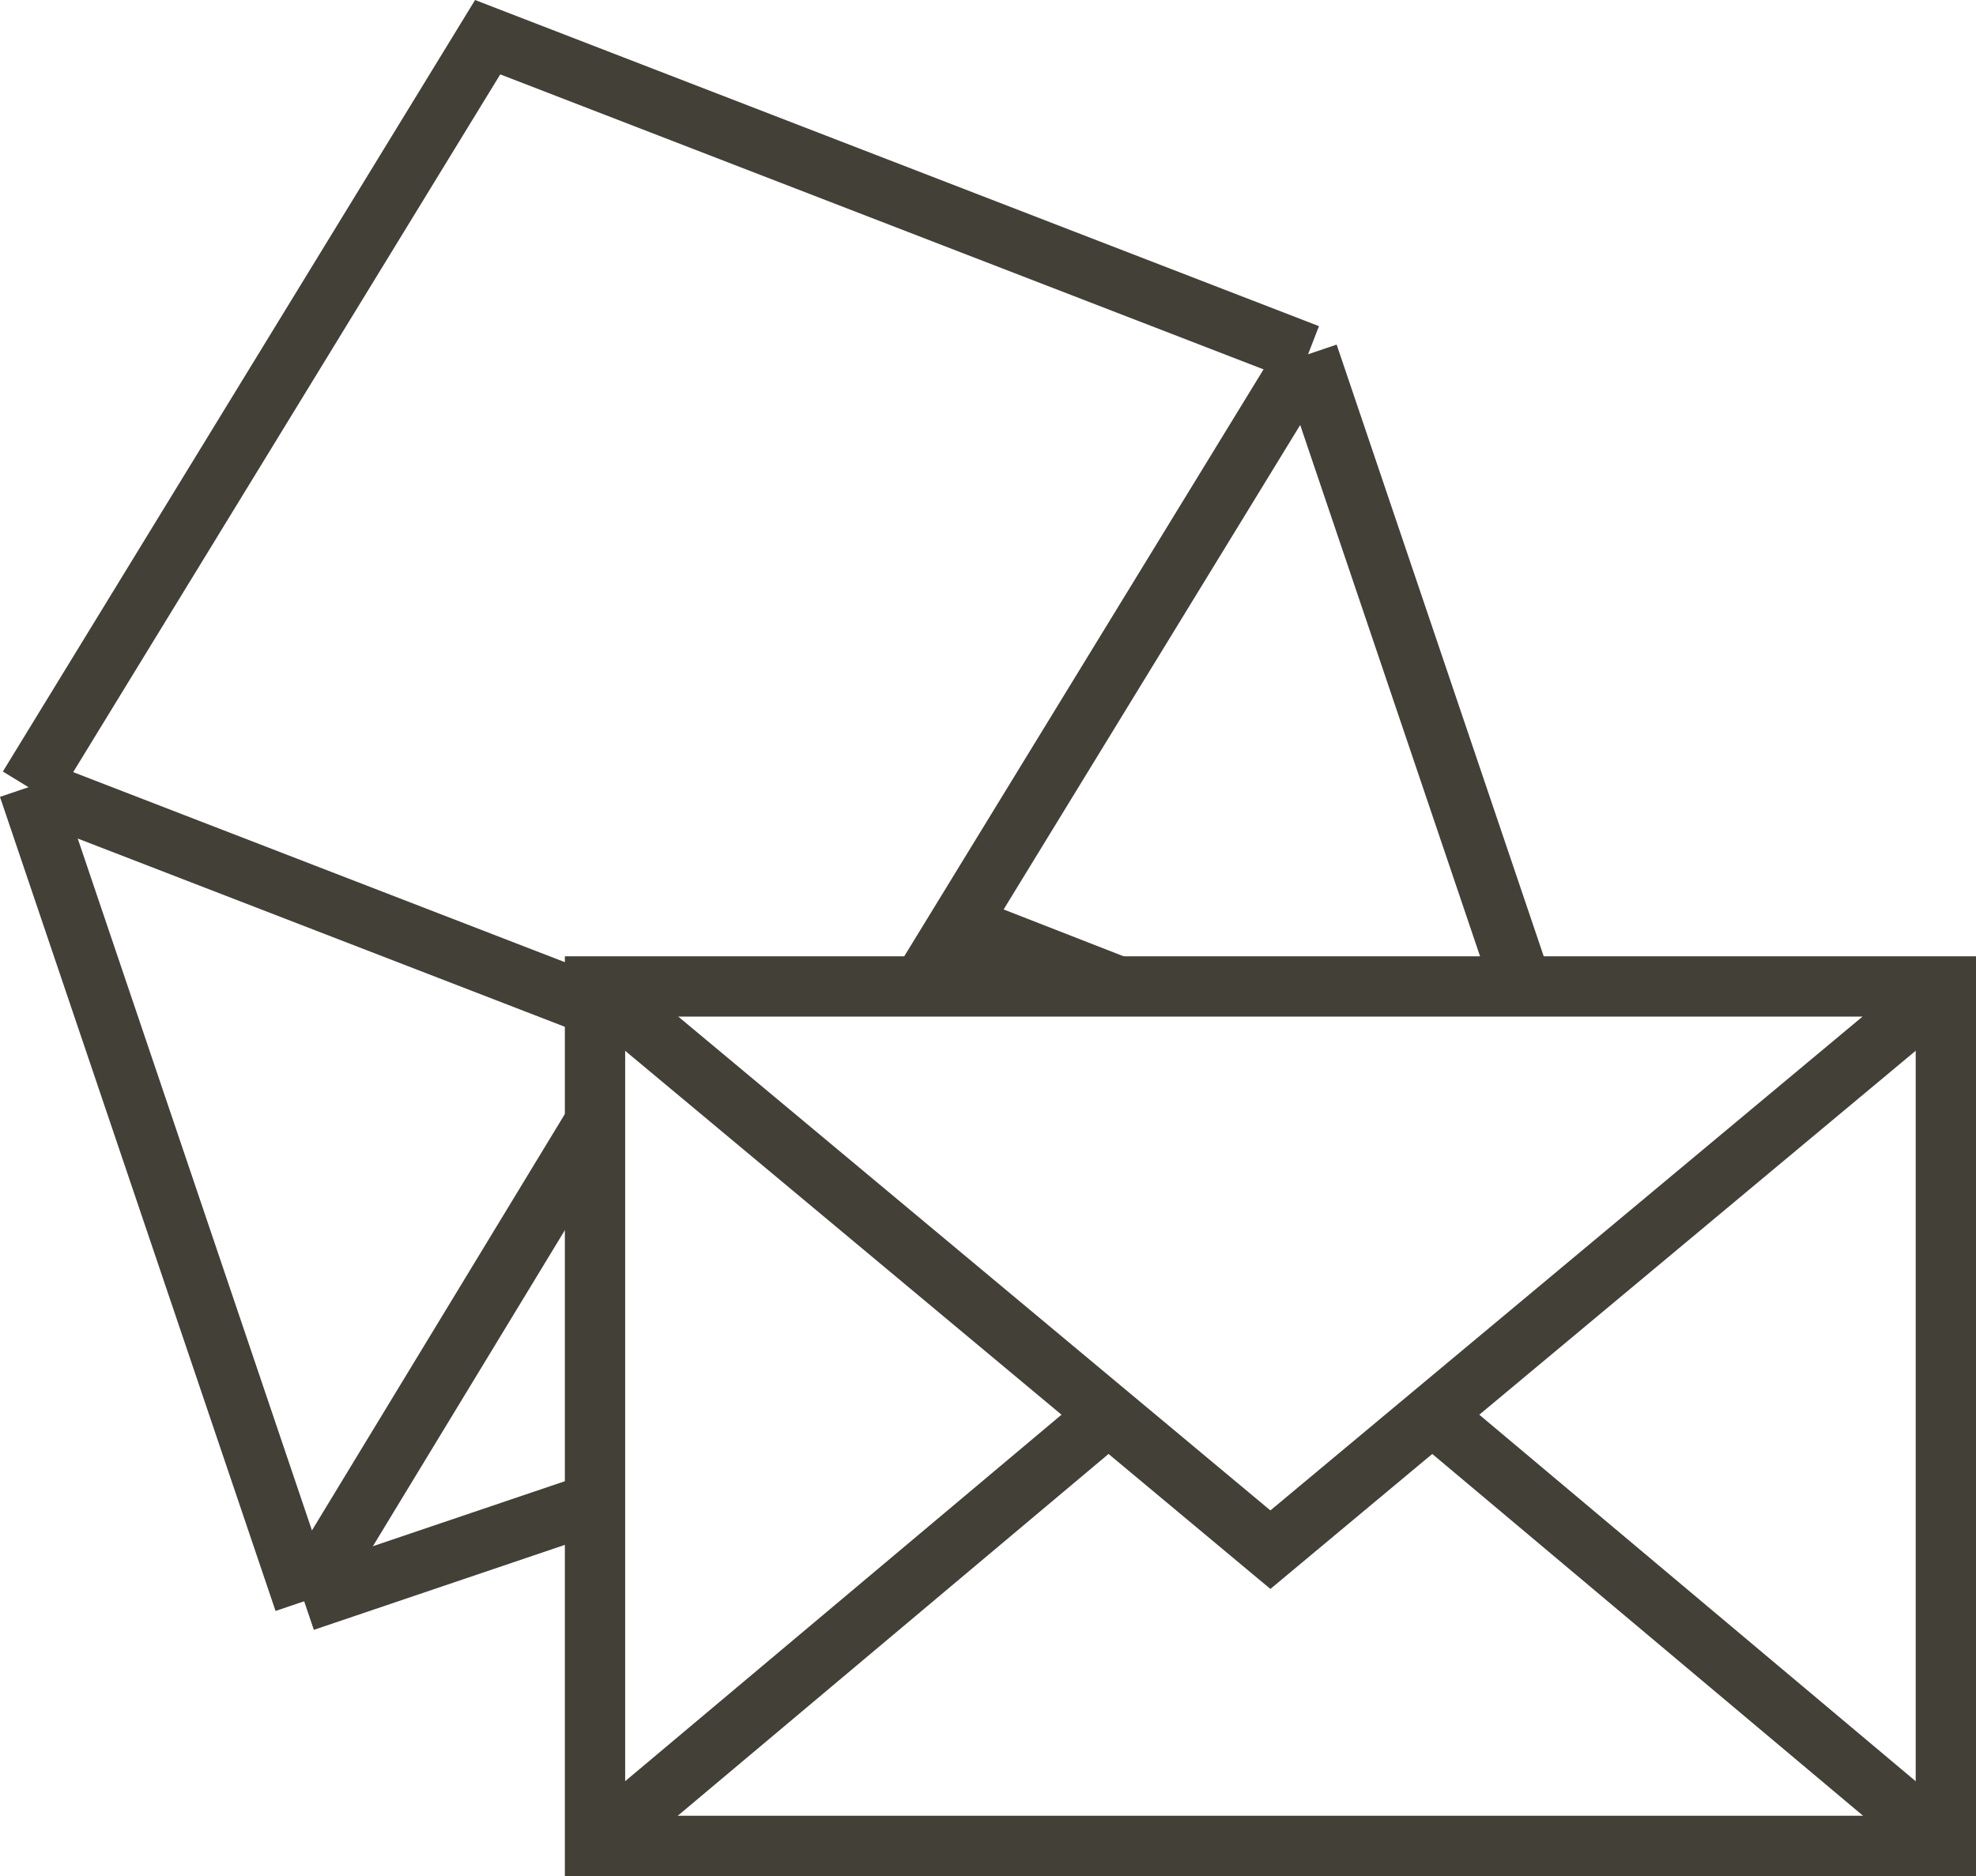 <svg xmlns="http://www.w3.org/2000/svg" width="32.768" height="31.117" viewBox="0 0 32.768 31.117">
  <g id="icon-email" transform="translate(0 0)">
    <line id="Linie_22" data-name="Linie 22" x2="3.549" y2="10.486" transform="translate(21.692 5.876)" fill="none" stroke="#424037" stroke-width="1"/>
    <line id="Linie_23" data-name="Linie 23" y1="1.633" x2="4.823" transform="translate(5.044 24.927)" fill="none" stroke="#424037" stroke-width="1"/>
    <line id="Linie_25" data-name="Linie 25" x1="6.418" y2="10.486" transform="translate(15.275 5.876)" fill="none" stroke="#424037" stroke-width="1"/>
    <line id="Linie_27" data-name="Linie 27" x1="4.823" y2="7.942" transform="translate(5.044 18.618)" fill="none" stroke="#424037" stroke-width="1"/>
    <line id="Linie_28" data-name="Linie 28" x1="2.597" y1="1.014" transform="translate(15.94 15.347)" fill="none" stroke="#424037" stroke-width="1"/>
    <line id="Linie_29" data-name="Linie 29" x1="9.393" y1="3.631" transform="translate(0.473 13.057)" fill="none" stroke="#424037" stroke-width="1"/>
    <line id="Linie_30" data-name="Linie 30" x2="4.57" y2="13.503" transform="translate(0.473 13.057)" fill="none" stroke="#424037" stroke-width="1"/>
    <rect id="Rechteck_65" data-name="Rechteck 65" width="22.401" height="14.255" transform="translate(9.867 16.362)" fill="none" stroke="#424037" stroke-width="1"/>
    <path id="Pfad_1729" data-name="Pfad 1729" d="M36.712,23.811l-11.2,9.343-11.2-9.343" transform="translate(-4.445 -7.45)" fill="none" stroke="#424037" stroke-width="1"/>
    <line id="Linie_31" data-name="Linie 31" y1="7.128" x2="8.485" transform="translate(9.867 23.489)" fill="none" stroke="#424037" stroke-width="1"/>
    <line id="Linie_32" data-name="Linie 32" x1="8.485" y1="7.128" transform="translate(23.782 23.489)" fill="none" stroke="#424037" stroke-width="1"/>
    <path id="Pfad_1730" data-name="Pfad 1730" d="M21.692,5.876,8.087.617.474,13.058" transform="translate(0)" fill="none" stroke="#424037" stroke-width="1"/>
  </g>
</svg>
